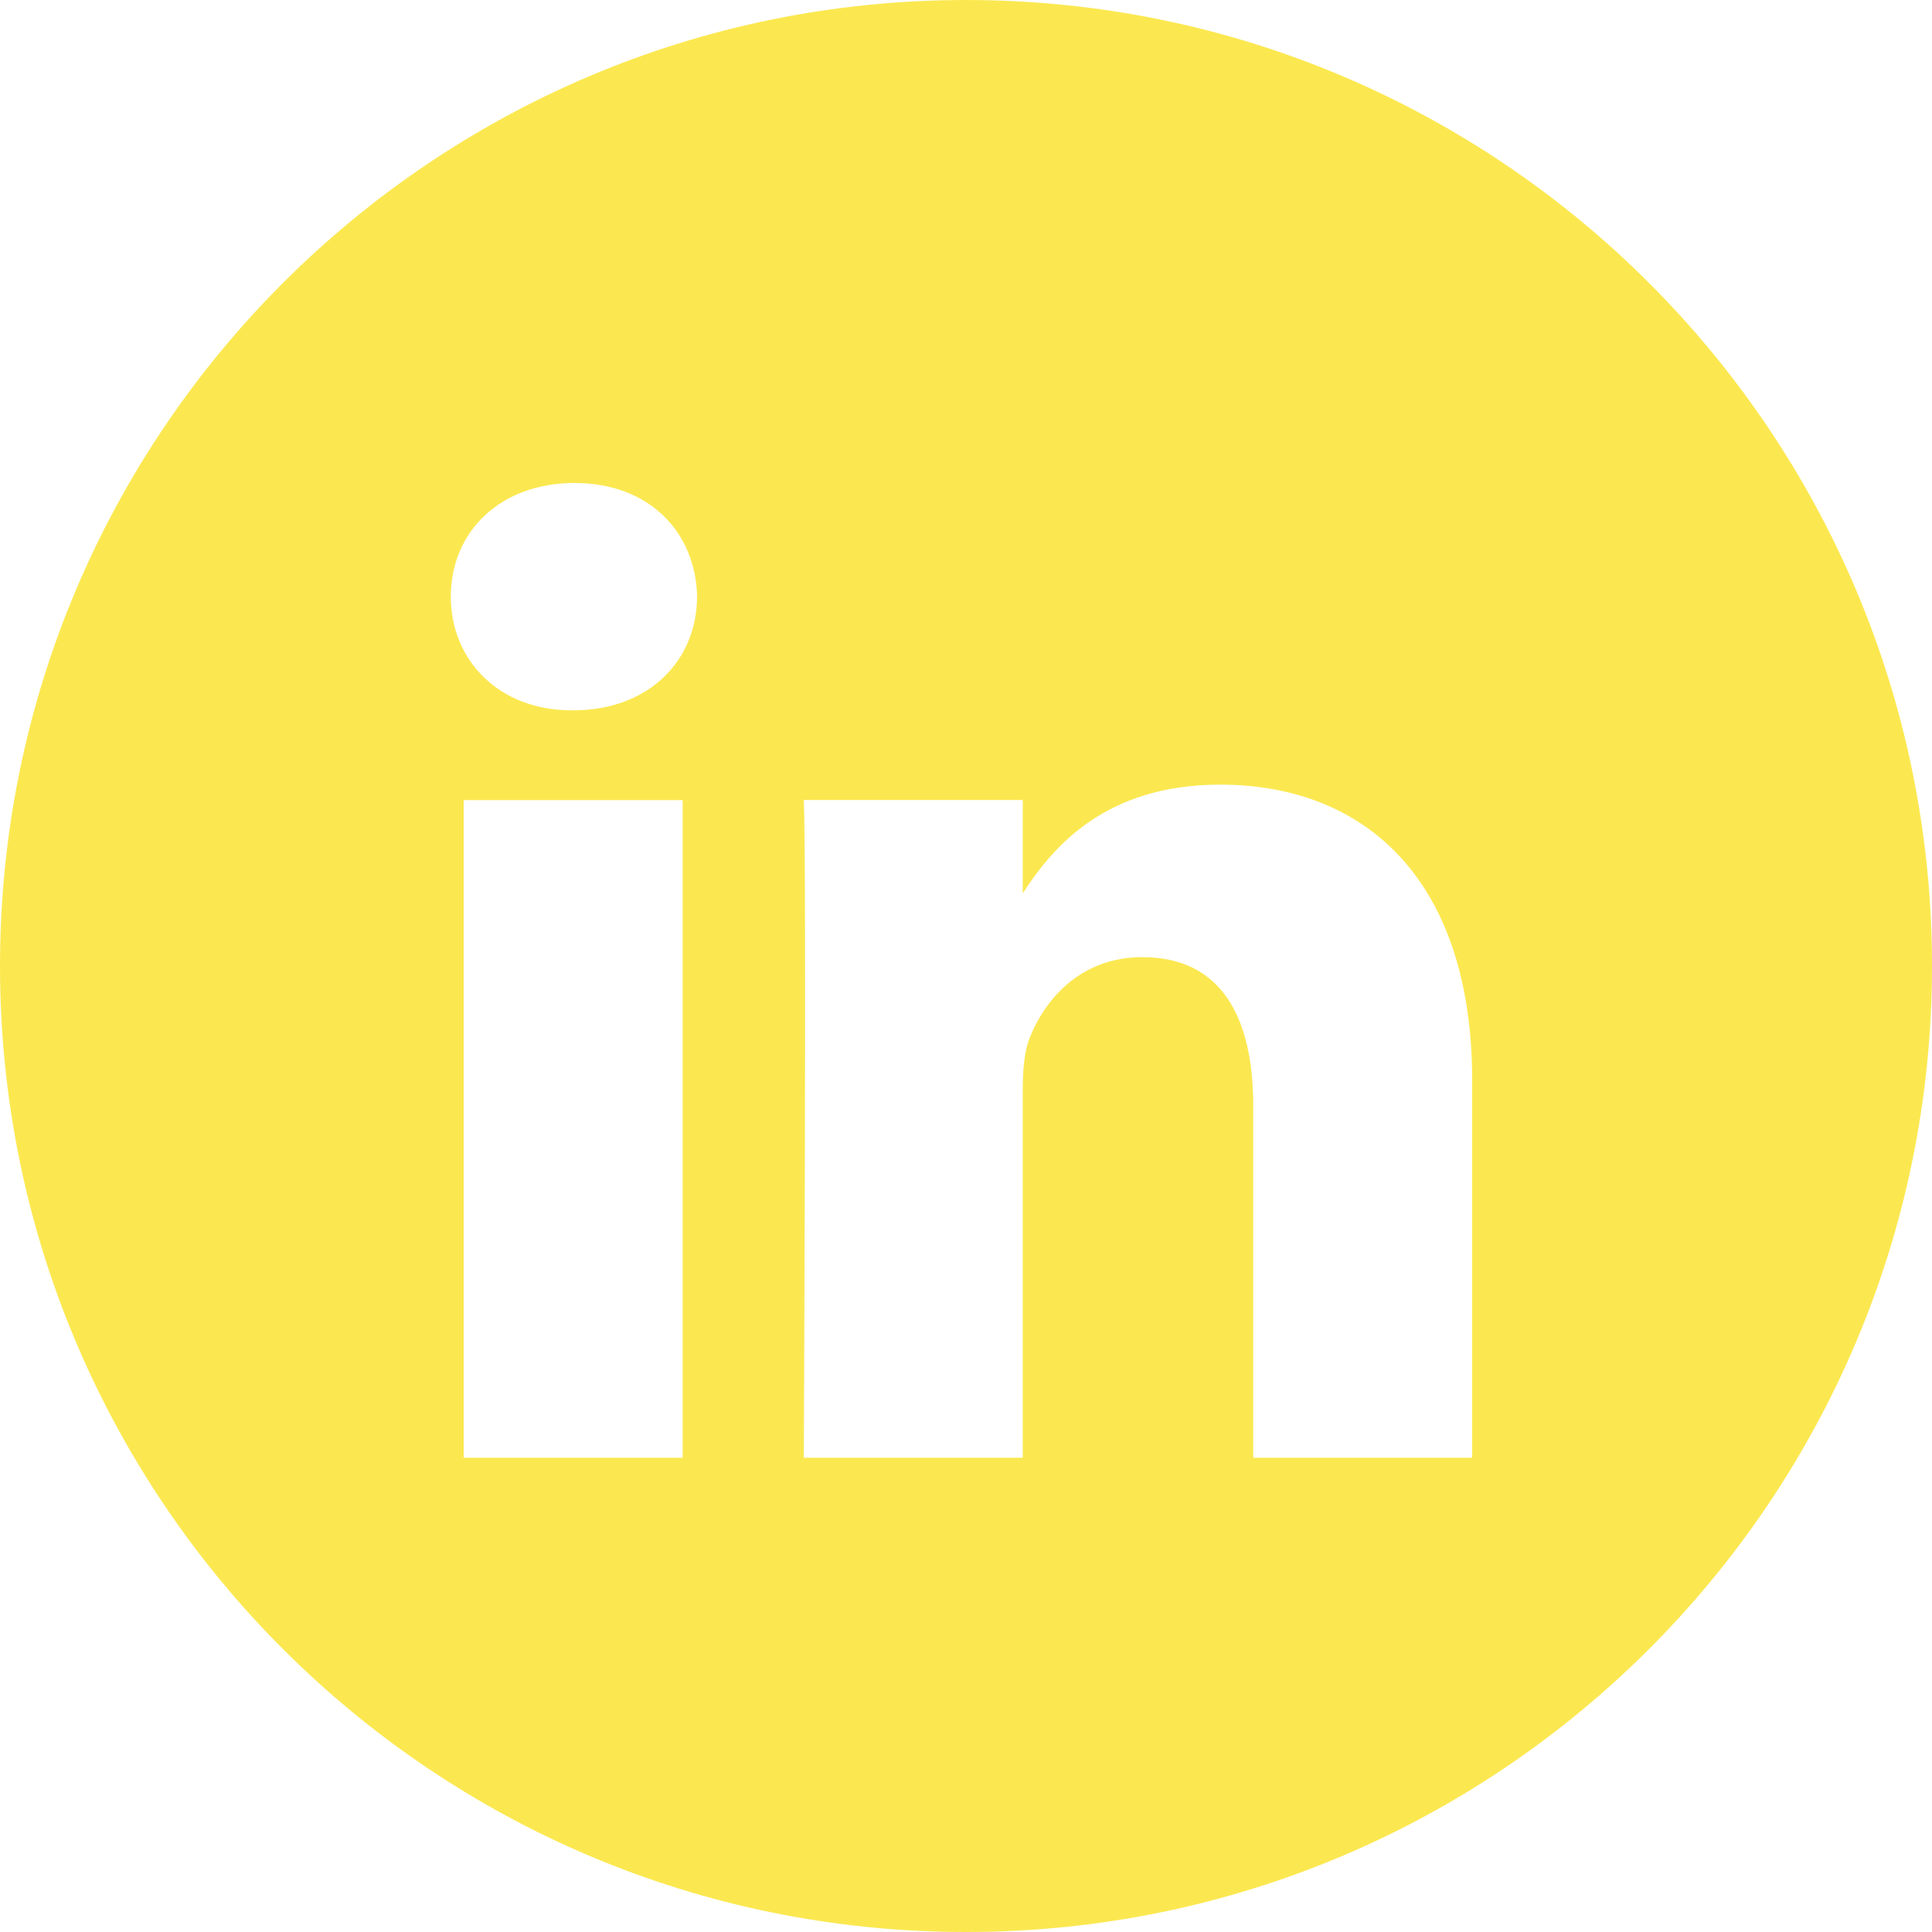 <svg width="24" height="24" fill="none" xmlns="http://www.w3.org/2000/svg"><path fill-rule="evenodd" clip-rule="evenodd" d="M0 12C0 5.373 5.373 0 12 0s12 5.373 12 12-5.373 12-12 12S0 18.627 0 12zm8.48-2.061H5.76v8.17h2.72V9.94zm.18-2.528C8.641 6.611 8.068 6 7.137 6 6.208 6 5.6 6.61 5.6 7.411c0 .785.59 1.413 1.503 1.413h.018c.948 0 1.538-.628 1.538-1.413zm9.628 6.014c0-2.51-1.342-3.678-3.131-3.678-1.444 0-2.09.793-2.452 1.35V9.938h-2.72c.036.767 0 8.171 0 8.171h2.72v-4.563c0-.245.018-.488.09-.663.197-.488.644-.993 1.395-.993.985 0 1.378.75 1.378 1.847v4.372h2.72v-4.685z" fill="#fbe850"/></svg>